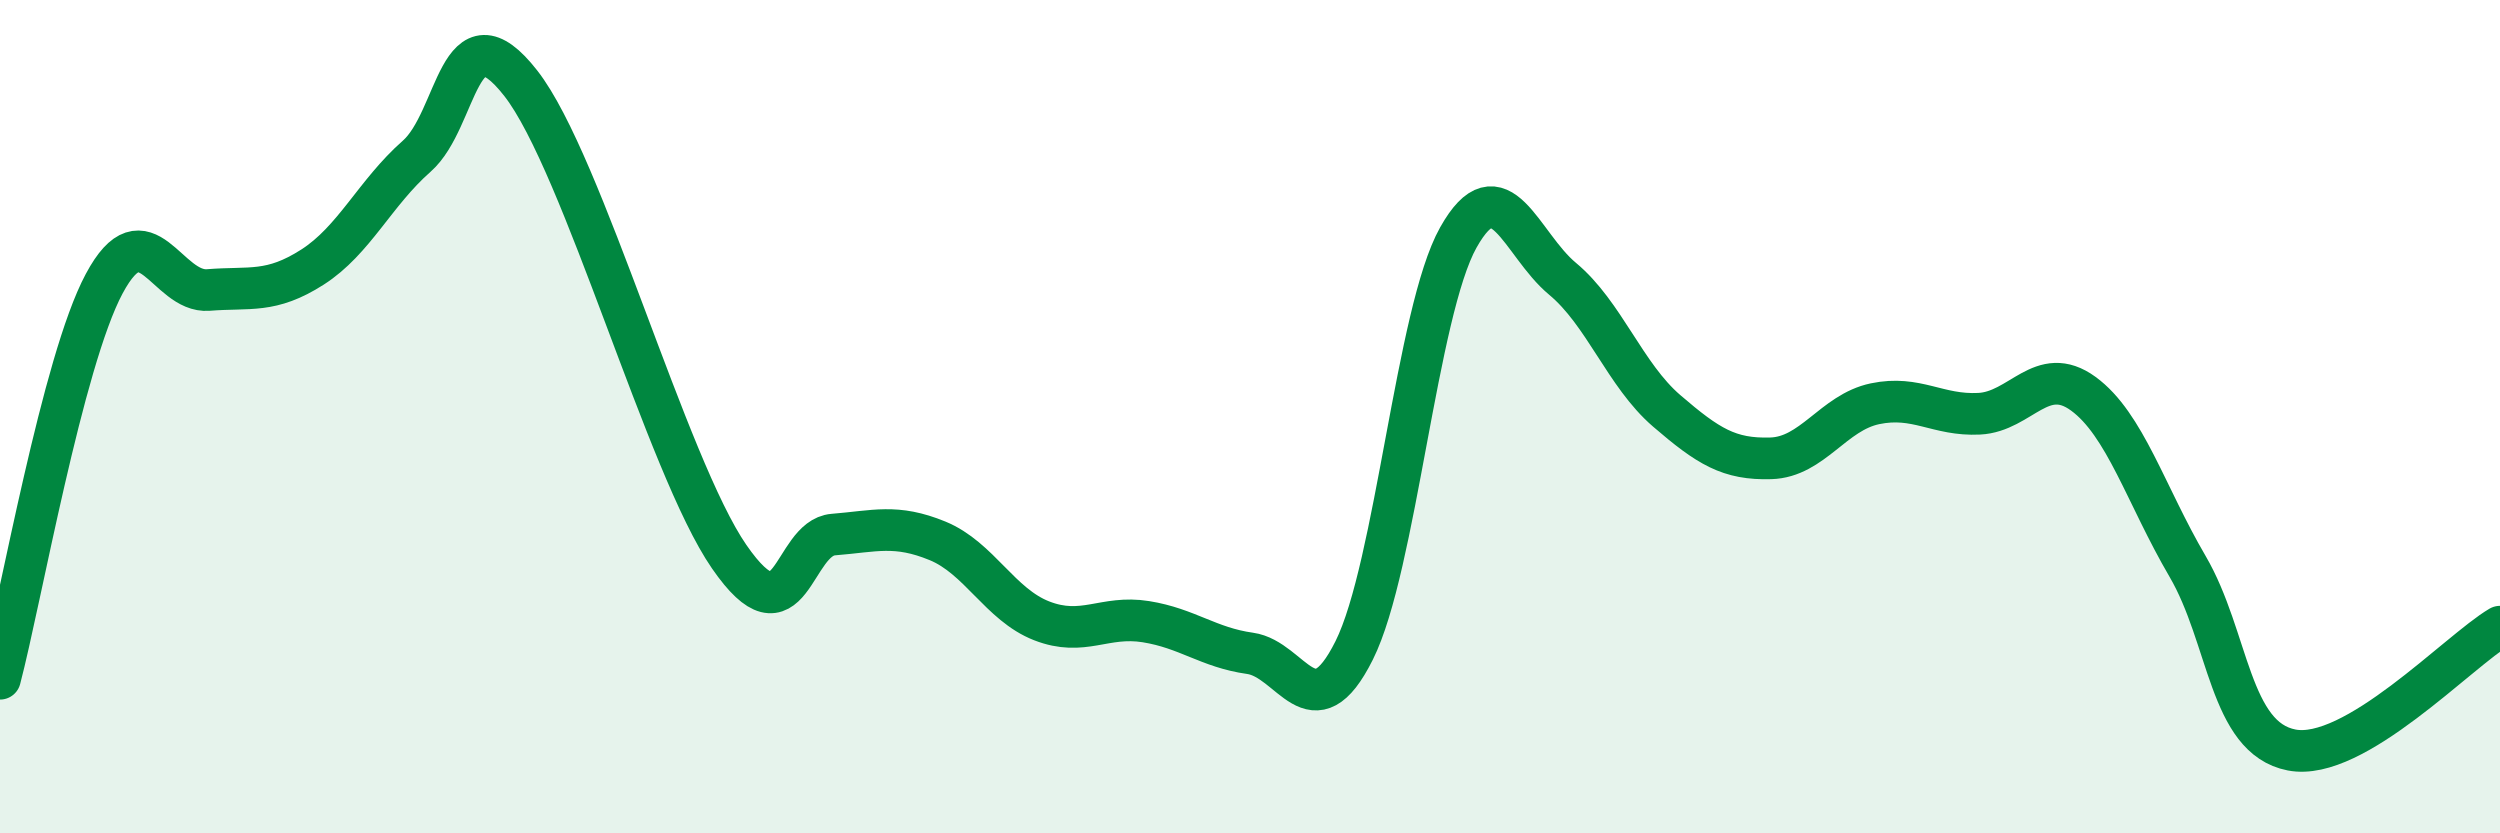 
    <svg width="60" height="20" viewBox="0 0 60 20" xmlns="http://www.w3.org/2000/svg">
      <path
        d="M 0,16.29 C 0.5,14.39 1.5,8.68 2.5,6.81 C 3.5,4.94 4,7.04 5,6.96 C 6,6.88 6.5,7.05 7.5,6.41 C 8.5,5.77 9,4.63 10,3.75 C 11,2.87 11,0.08 12.5,2 C 14,3.92 16,11.19 17.5,13.36 C 19,15.53 19,12.91 20,12.83 C 21,12.75 21.5,12.57 22.5,12.98 C 23.5,13.39 24,14.51 25,14.9 C 26,15.29 26.5,14.76 27.5,14.92 C 28.5,15.08 29,15.54 30,15.68 C 31,15.82 31.5,17.61 32.5,15.61 C 33.5,13.61 34,7.48 35,5.7 C 36,3.92 36.5,5.86 37.5,6.69 C 38.5,7.52 39,9 40,9.86 C 41,10.72 41.5,11.03 42.5,11 C 43.5,10.97 44,9.9 45,9.69 C 46,9.48 46.5,9.98 47.5,9.93 C 48.5,9.88 49,8.72 50,9.45 C 51,10.18 51.5,11.88 52.5,13.59 C 53.5,15.3 53.5,17.71 55,18 C 56.5,18.29 59,15.63 60,15.04L60 20L0 20Z"
        fill="#008740"
        opacity="0.1"
        stroke-linecap="round"
        stroke-linejoin="round"
      />
      <path
        d="M 0,16.29 C 0.5,14.39 1.5,8.68 2.5,6.81 C 3.5,4.94 4,7.04 5,6.96 C 6,6.88 6.5,7.05 7.5,6.41 C 8.5,5.77 9,4.63 10,3.75 C 11,2.87 11,0.08 12.5,2 C 14,3.92 16,11.19 17.5,13.36 C 19,15.53 19,12.91 20,12.83 C 21,12.75 21.5,12.57 22.5,12.98 C 23.5,13.39 24,14.51 25,14.9 C 26,15.29 26.5,14.76 27.5,14.92 C 28.5,15.08 29,15.54 30,15.68 C 31,15.82 31.5,17.61 32.5,15.61 C 33.5,13.61 34,7.48 35,5.7 C 36,3.92 36.5,5.86 37.5,6.69 C 38.5,7.52 39,9 40,9.86 C 41,10.72 41.5,11.03 42.5,11 C 43.5,10.97 44,9.9 45,9.69 C 46,9.48 46.5,9.98 47.5,9.93 C 48.5,9.88 49,8.72 50,9.45 C 51,10.18 51.5,11.88 52.5,13.59 C 53.5,15.3 53.5,17.71 55,18 C 56.5,18.29 59,15.63 60,15.04"
        stroke="#008740"
        stroke-width="1"
        fill="none"
        stroke-linecap="round"
        stroke-linejoin="round"
      />
    </svg>
  
